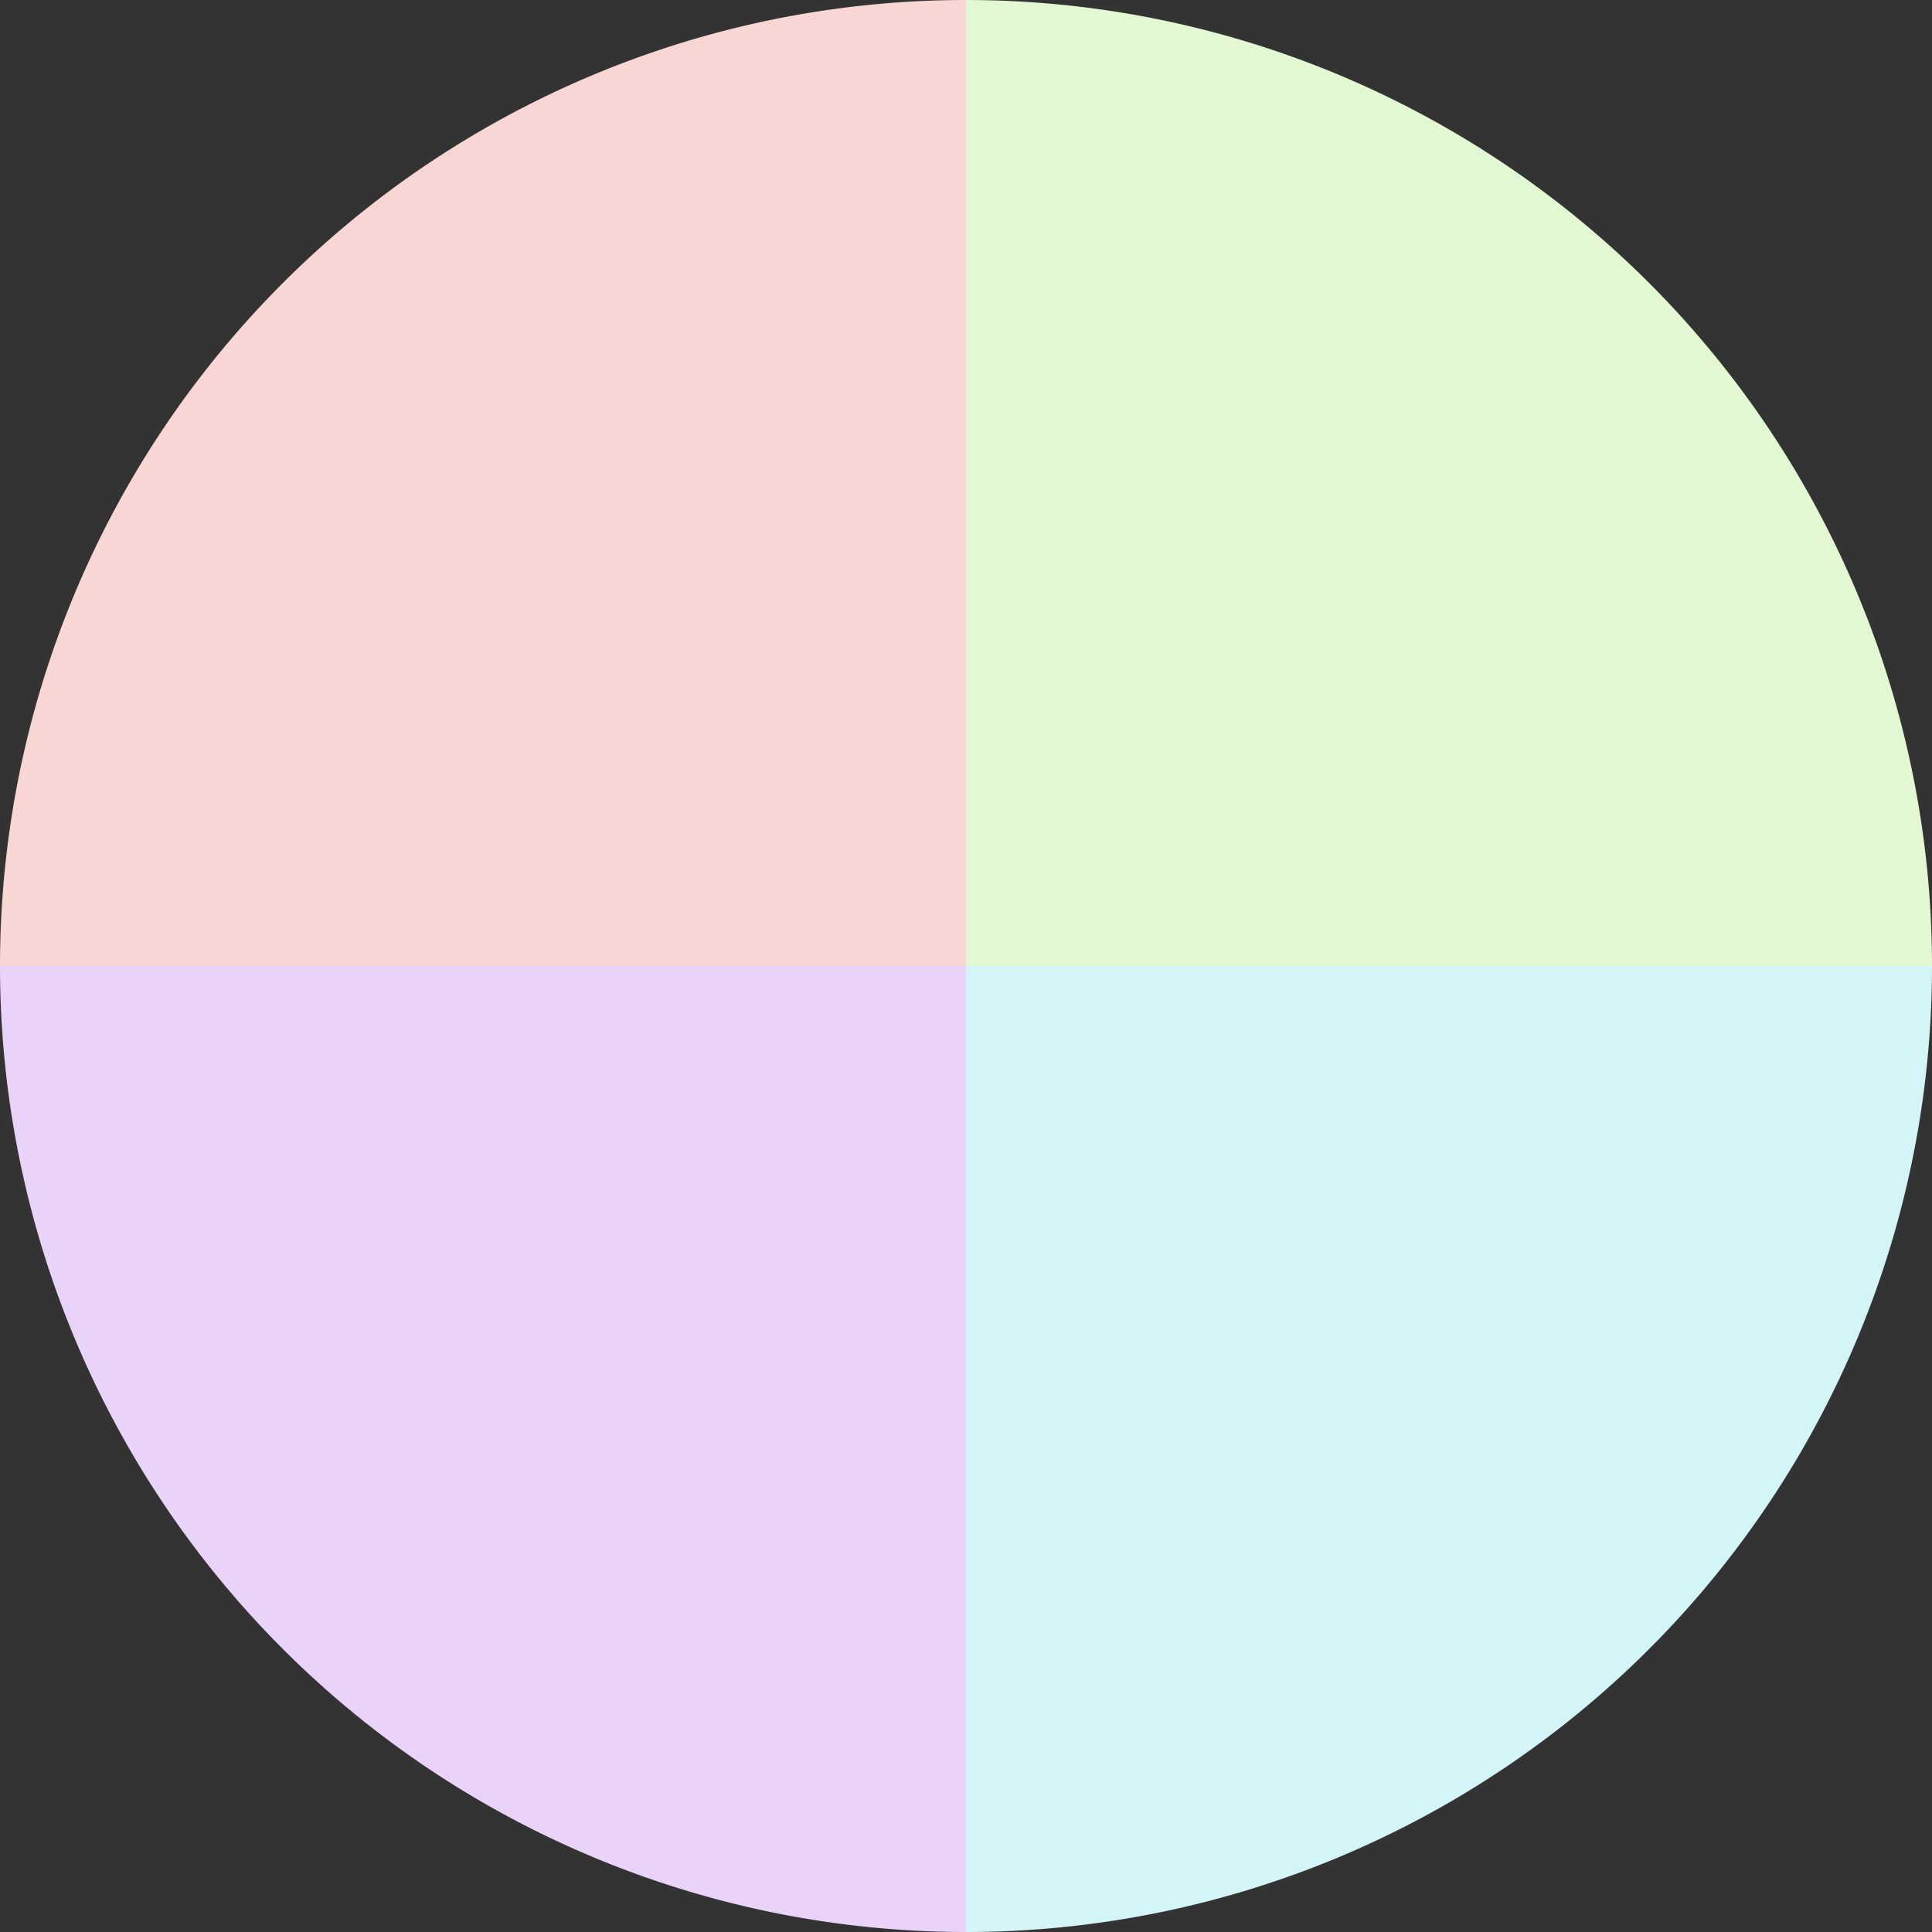 <?xml version="1.0" standalone="no"?>
<svg width="500" height="500" viewBox="-1 -1 2 2" xmlns="http://www.w3.org/2000/svg">
        <rect x="-1" y="-1" width="2" height="2" fill="#333333" stroke="none"/>
        <path d="M 0 -1 
             A 1,1 0 0,1 1 0             L 0,0
             z" fill="#e2f8d3" />
            <path d="M 1 0 
             A 1,1 0 0,1 0 1             L 0,0
             z" fill="#d3f5f8" />
            <path d="M 0 1 
             A 1,1 0 0,1 -1 0             L 0,0
             z" fill="#e9d3f8" />
            <path d="M -1 0 
             A 1,1 0 0,1 -0 -1             L 0,0
             z" fill="#f8d6d3" />
    </svg>
